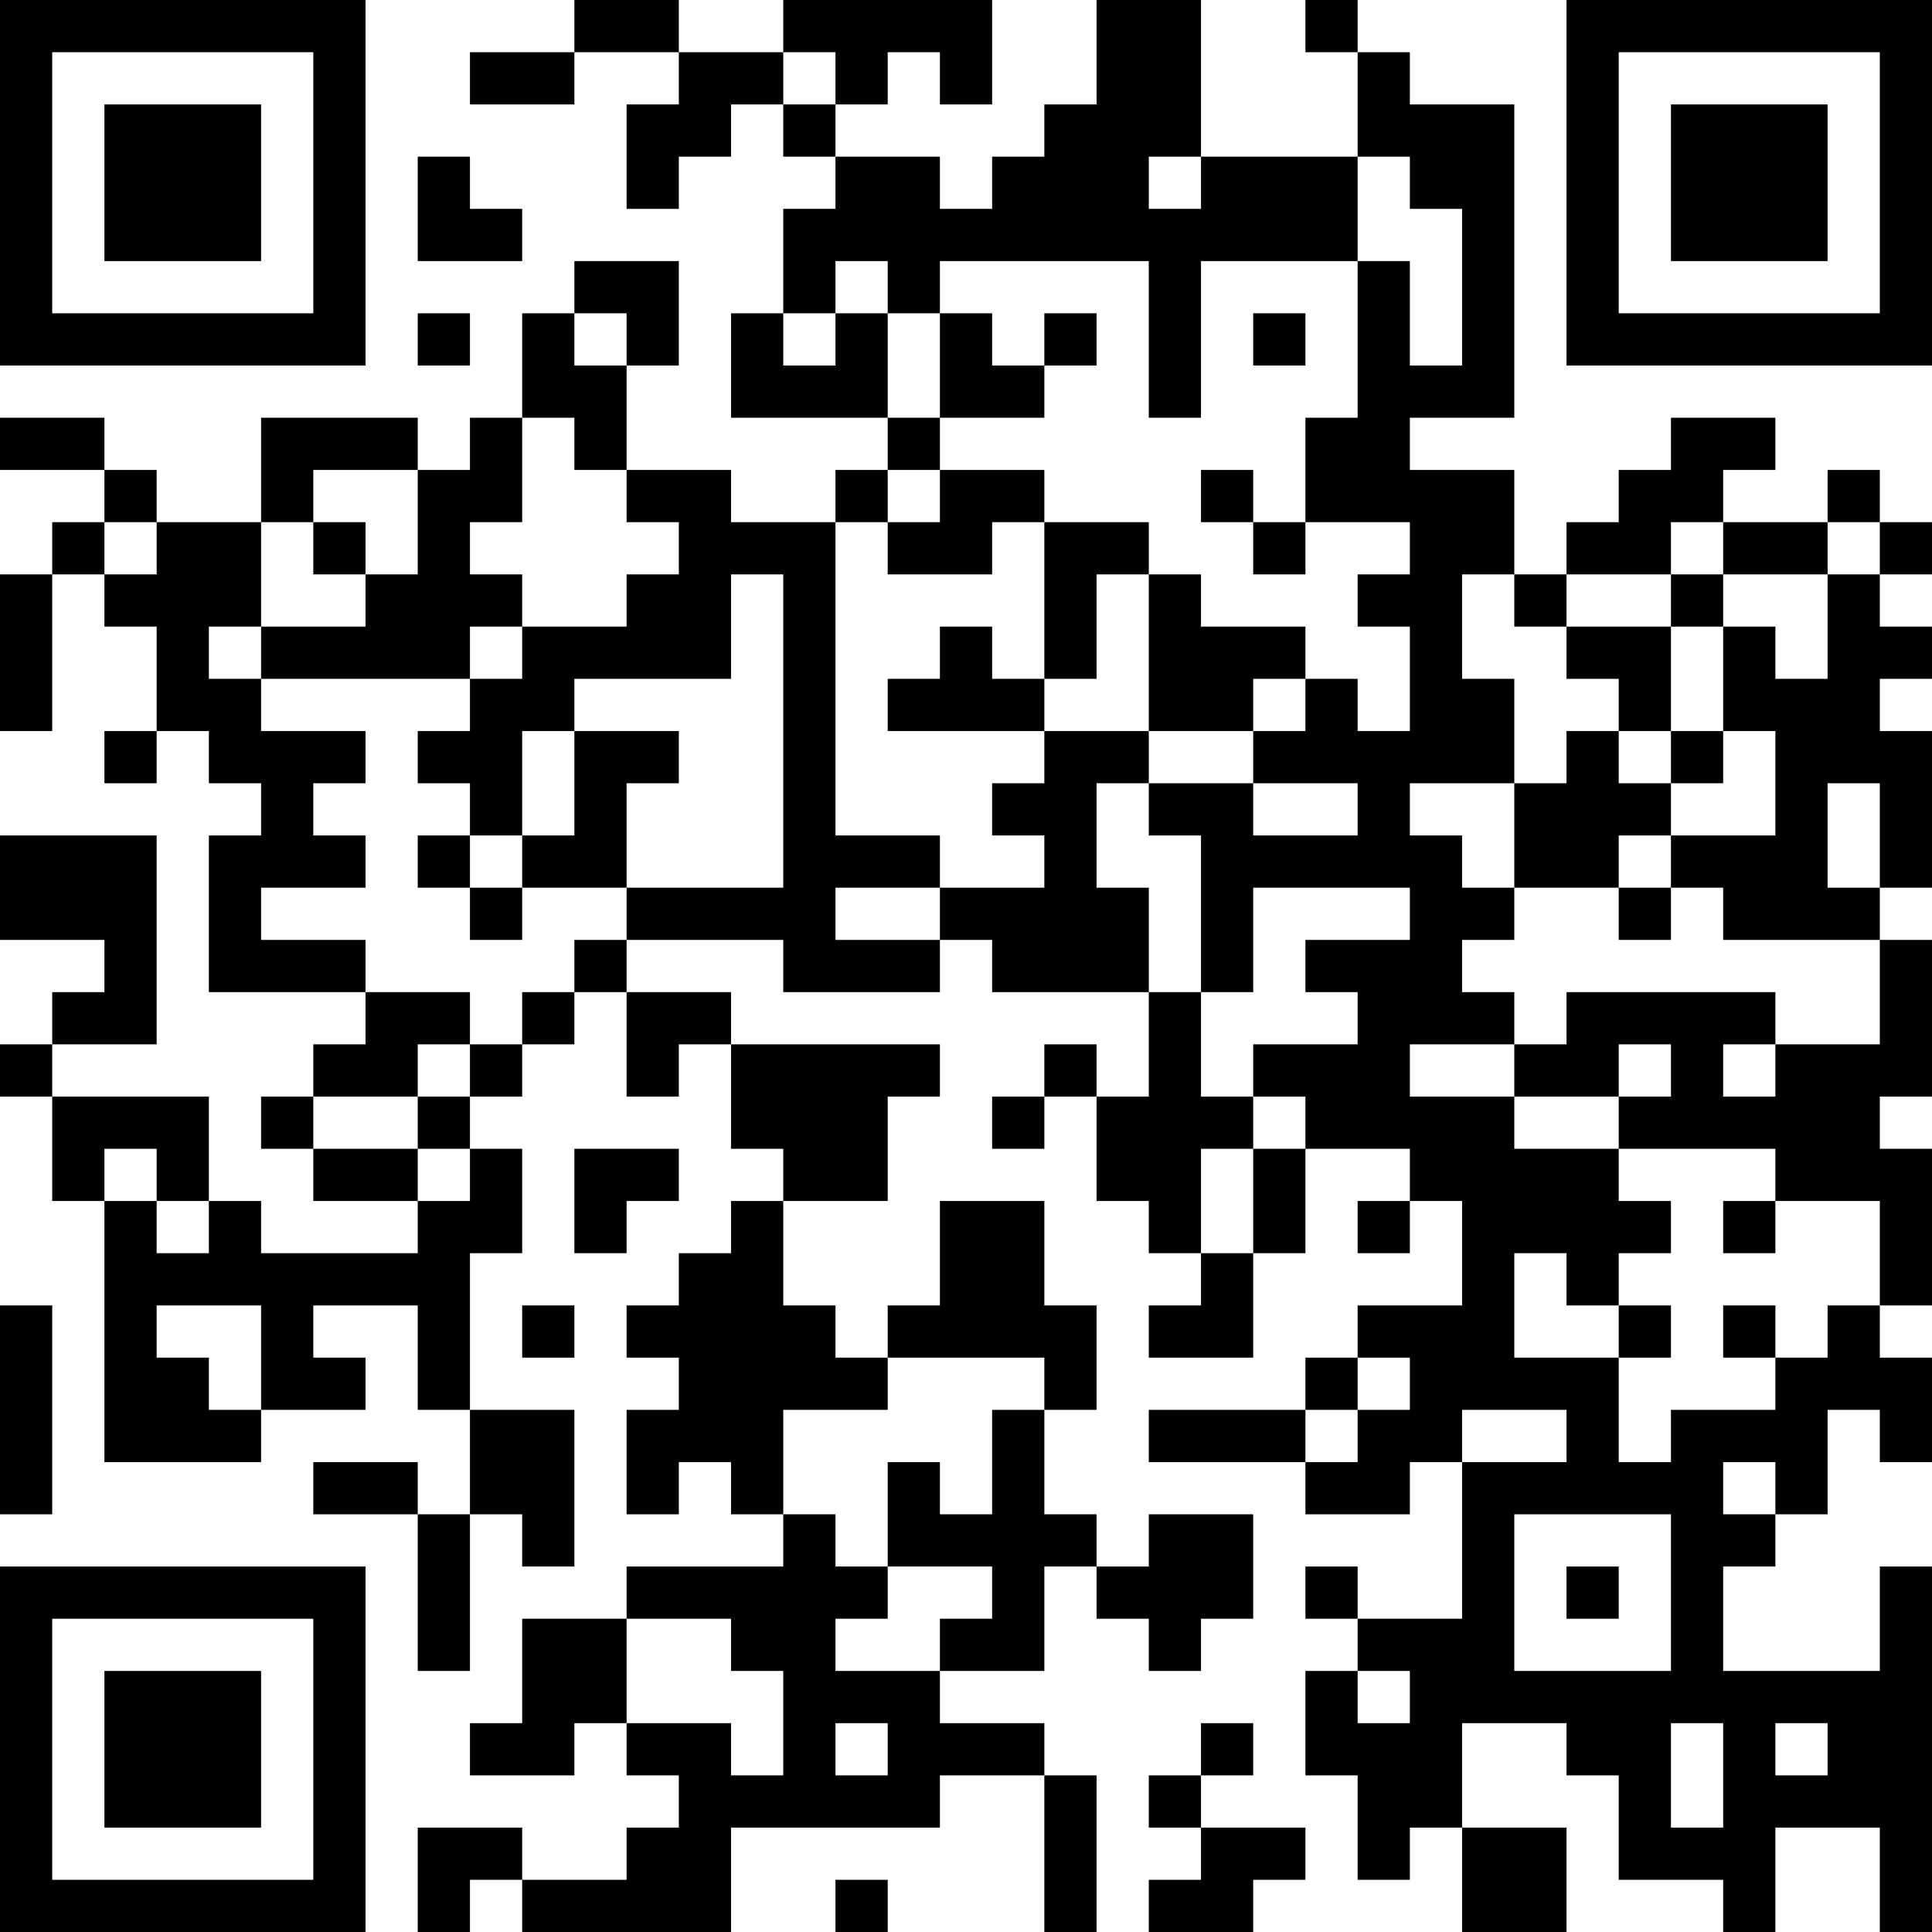 <?xml version="1.0" encoding="UTF-8"?>
<svg xmlns="http://www.w3.org/2000/svg" version="1.1" width="400" height="400" viewBox="0 0 400 400"><rect x="0" y="0" width="400" height="400" fill="#ffffff"/><g transform="scale(10.811)"><g transform="translate(0,0)"><path fill-rule="evenodd" d="M11 0L11 1L9 1L9 2L11 2L11 1L13 1L13 2L12 2L12 4L13 4L13 3L14 3L14 2L15 2L15 3L16 3L16 4L15 4L15 6L14 6L14 8L17 8L17 9L16 9L16 10L14 10L14 9L12 9L12 7L13 7L13 5L11 5L11 6L10 6L10 8L9 8L9 9L8 9L8 8L5 8L5 10L3 10L3 9L2 9L2 8L0 8L0 9L2 9L2 10L1 10L1 11L0 11L0 14L1 14L1 11L2 11L2 12L3 12L3 14L2 14L2 15L3 15L3 14L4 14L4 15L5 15L5 16L4 16L4 19L7 19L7 20L6 20L6 21L5 21L5 22L6 22L6 23L8 23L8 24L5 24L5 23L4 23L4 21L1 21L1 20L3 20L3 16L0 16L0 18L2 18L2 19L1 19L1 20L0 20L0 21L1 21L1 23L2 23L2 28L5 28L5 27L7 27L7 26L6 26L6 25L8 25L8 27L9 27L9 29L8 29L8 28L6 28L6 29L8 29L8 32L9 32L9 29L10 29L10 30L11 30L11 27L9 27L9 24L10 24L10 22L9 22L9 21L10 21L10 20L11 20L11 19L12 19L12 21L13 21L13 20L14 20L14 22L15 22L15 23L14 23L14 24L13 24L13 25L12 25L12 26L13 26L13 27L12 27L12 29L13 29L13 28L14 28L14 29L15 29L15 30L12 30L12 31L10 31L10 33L9 33L9 34L11 34L11 33L12 33L12 34L13 34L13 35L12 35L12 36L10 36L10 35L8 35L8 37L9 37L9 36L10 36L10 37L14 37L14 35L18 35L18 34L20 34L20 37L21 37L21 34L20 34L20 33L18 33L18 32L20 32L20 30L21 30L21 31L22 31L22 32L23 32L23 31L24 31L24 29L22 29L22 30L21 30L21 29L20 29L20 27L21 27L21 25L20 25L20 23L18 23L18 25L17 25L17 26L16 26L16 25L15 25L15 23L17 23L17 21L18 21L18 20L14 20L14 19L12 19L12 18L15 18L15 19L18 19L18 18L19 18L19 19L22 19L22 21L21 21L21 20L20 20L20 21L19 21L19 22L20 22L20 21L21 21L21 23L22 23L22 24L23 24L23 25L22 25L22 26L24 26L24 24L25 24L25 22L27 22L27 23L26 23L26 24L27 24L27 23L28 23L28 25L26 25L26 26L25 26L25 27L22 27L22 28L25 28L25 29L27 29L27 28L28 28L28 31L26 31L26 30L25 30L25 31L26 31L26 32L25 32L25 34L26 34L26 36L27 36L27 35L28 35L28 37L30 37L30 35L28 35L28 33L30 33L30 34L31 34L31 36L33 36L33 37L34 37L34 35L36 35L36 37L37 37L37 30L36 30L36 32L33 32L33 30L34 30L34 29L35 29L35 27L36 27L36 28L37 28L37 26L36 26L36 25L37 25L37 22L36 22L36 21L37 21L37 18L36 18L36 17L37 17L37 14L36 14L36 13L37 13L37 12L36 12L36 11L37 11L37 10L36 10L36 9L35 9L35 10L33 10L33 9L34 9L34 8L32 8L32 9L31 9L31 10L30 10L30 11L29 11L29 9L27 9L27 8L29 8L29 2L27 2L27 1L26 1L26 0L25 0L25 1L26 1L26 3L23 3L23 0L21 0L21 2L20 2L20 3L19 3L19 4L18 4L18 3L16 3L16 2L17 2L17 1L18 1L18 2L19 2L19 0L15 0L15 1L13 1L13 0ZM15 1L15 2L16 2L16 1ZM8 3L8 5L10 5L10 4L9 4L9 3ZM22 3L22 4L23 4L23 3ZM26 3L26 5L23 5L23 8L22 8L22 5L18 5L18 6L17 6L17 5L16 5L16 6L15 6L15 7L16 7L16 6L17 6L17 8L18 8L18 9L17 9L17 10L16 10L16 16L18 16L18 17L16 17L16 18L18 18L18 17L20 17L20 16L19 16L19 15L20 15L20 14L22 14L22 15L21 15L21 17L22 17L22 19L23 19L23 21L24 21L24 22L23 22L23 24L24 24L24 22L25 22L25 21L24 21L24 20L26 20L26 19L25 19L25 18L27 18L27 17L24 17L24 19L23 19L23 16L22 16L22 15L24 15L24 16L26 16L26 15L24 15L24 14L25 14L25 13L26 13L26 14L27 14L27 12L26 12L26 11L27 11L27 10L25 10L25 8L26 8L26 5L27 5L27 7L28 7L28 4L27 4L27 3ZM8 6L8 7L9 7L9 6ZM11 6L11 7L12 7L12 6ZM18 6L18 8L20 8L20 7L21 7L21 6L20 6L20 7L19 7L19 6ZM24 6L24 7L25 7L25 6ZM10 8L10 10L9 10L9 11L10 11L10 12L9 12L9 13L5 13L5 12L7 12L7 11L8 11L8 9L6 9L6 10L5 10L5 12L4 12L4 13L5 13L5 14L7 14L7 15L6 15L6 16L7 16L7 17L5 17L5 18L7 18L7 19L9 19L9 20L8 20L8 21L6 21L6 22L8 22L8 23L9 23L9 22L8 22L8 21L9 21L9 20L10 20L10 19L11 19L11 18L12 18L12 17L15 17L15 11L14 11L14 13L11 13L11 14L10 14L10 16L9 16L9 15L8 15L8 14L9 14L9 13L10 13L10 12L12 12L12 11L13 11L13 10L12 10L12 9L11 9L11 8ZM18 9L18 10L17 10L17 11L19 11L19 10L20 10L20 13L19 13L19 12L18 12L18 13L17 13L17 14L20 14L20 13L21 13L21 11L22 11L22 14L24 14L24 13L25 13L25 12L23 12L23 11L22 11L22 10L20 10L20 9ZM23 9L23 10L24 10L24 11L25 11L25 10L24 10L24 9ZM2 10L2 11L3 11L3 10ZM6 10L6 11L7 11L7 10ZM32 10L32 11L30 11L30 12L29 12L29 11L28 11L28 13L29 13L29 15L27 15L27 16L28 16L28 17L29 17L29 18L28 18L28 19L29 19L29 20L27 20L27 21L29 21L29 22L31 22L31 23L32 23L32 24L31 24L31 25L30 25L30 24L29 24L29 26L31 26L31 28L32 28L32 27L34 27L34 26L35 26L35 25L36 25L36 23L34 23L34 22L31 22L31 21L32 21L32 20L31 20L31 21L29 21L29 20L30 20L30 19L34 19L34 20L33 20L33 21L34 21L34 20L36 20L36 18L33 18L33 17L32 17L32 16L34 16L34 14L33 14L33 12L34 12L34 13L35 13L35 11L36 11L36 10L35 10L35 11L33 11L33 10ZM32 11L32 12L30 12L30 13L31 13L31 14L30 14L30 15L29 15L29 17L31 17L31 18L32 18L32 17L31 17L31 16L32 16L32 15L33 15L33 14L32 14L32 12L33 12L33 11ZM11 14L11 16L10 16L10 17L9 17L9 16L8 16L8 17L9 17L9 18L10 18L10 17L12 17L12 15L13 15L13 14ZM31 14L31 15L32 15L32 14ZM35 15L35 17L36 17L36 15ZM2 22L2 23L3 23L3 24L4 24L4 23L3 23L3 22ZM11 22L11 24L12 24L12 23L13 23L13 22ZM33 23L33 24L34 24L34 23ZM0 25L0 29L1 29L1 25ZM3 25L3 26L4 26L4 27L5 27L5 25ZM10 25L10 26L11 26L11 25ZM31 25L31 26L32 26L32 25ZM33 25L33 26L34 26L34 25ZM17 26L17 27L15 27L15 29L16 29L16 30L17 30L17 31L16 31L16 32L18 32L18 31L19 31L19 30L17 30L17 28L18 28L18 29L19 29L19 27L20 27L20 26ZM26 26L26 27L25 27L25 28L26 28L26 27L27 27L27 26ZM28 27L28 28L30 28L30 27ZM33 28L33 29L34 29L34 28ZM29 29L29 32L32 32L32 29ZM30 30L30 31L31 31L31 30ZM12 31L12 33L14 33L14 34L15 34L15 32L14 32L14 31ZM26 32L26 33L27 33L27 32ZM16 33L16 34L17 34L17 33ZM23 33L23 34L22 34L22 35L23 35L23 36L22 36L22 37L24 37L24 36L25 36L25 35L23 35L23 34L24 34L24 33ZM32 33L32 35L33 35L33 33ZM34 33L34 34L35 34L35 33ZM16 36L16 37L17 37L17 36ZM0 0L0 7L7 7L7 0ZM1 1L1 6L6 6L6 1ZM2 2L2 5L5 5L5 2ZM30 0L30 7L37 7L37 0ZM31 1L31 6L36 6L36 1ZM32 2L32 5L35 5L35 2ZM0 30L0 37L7 37L7 30ZM1 31L1 36L6 36L6 31ZM2 32L2 35L5 35L5 32Z" fill="#000000"/></g></g></svg>
